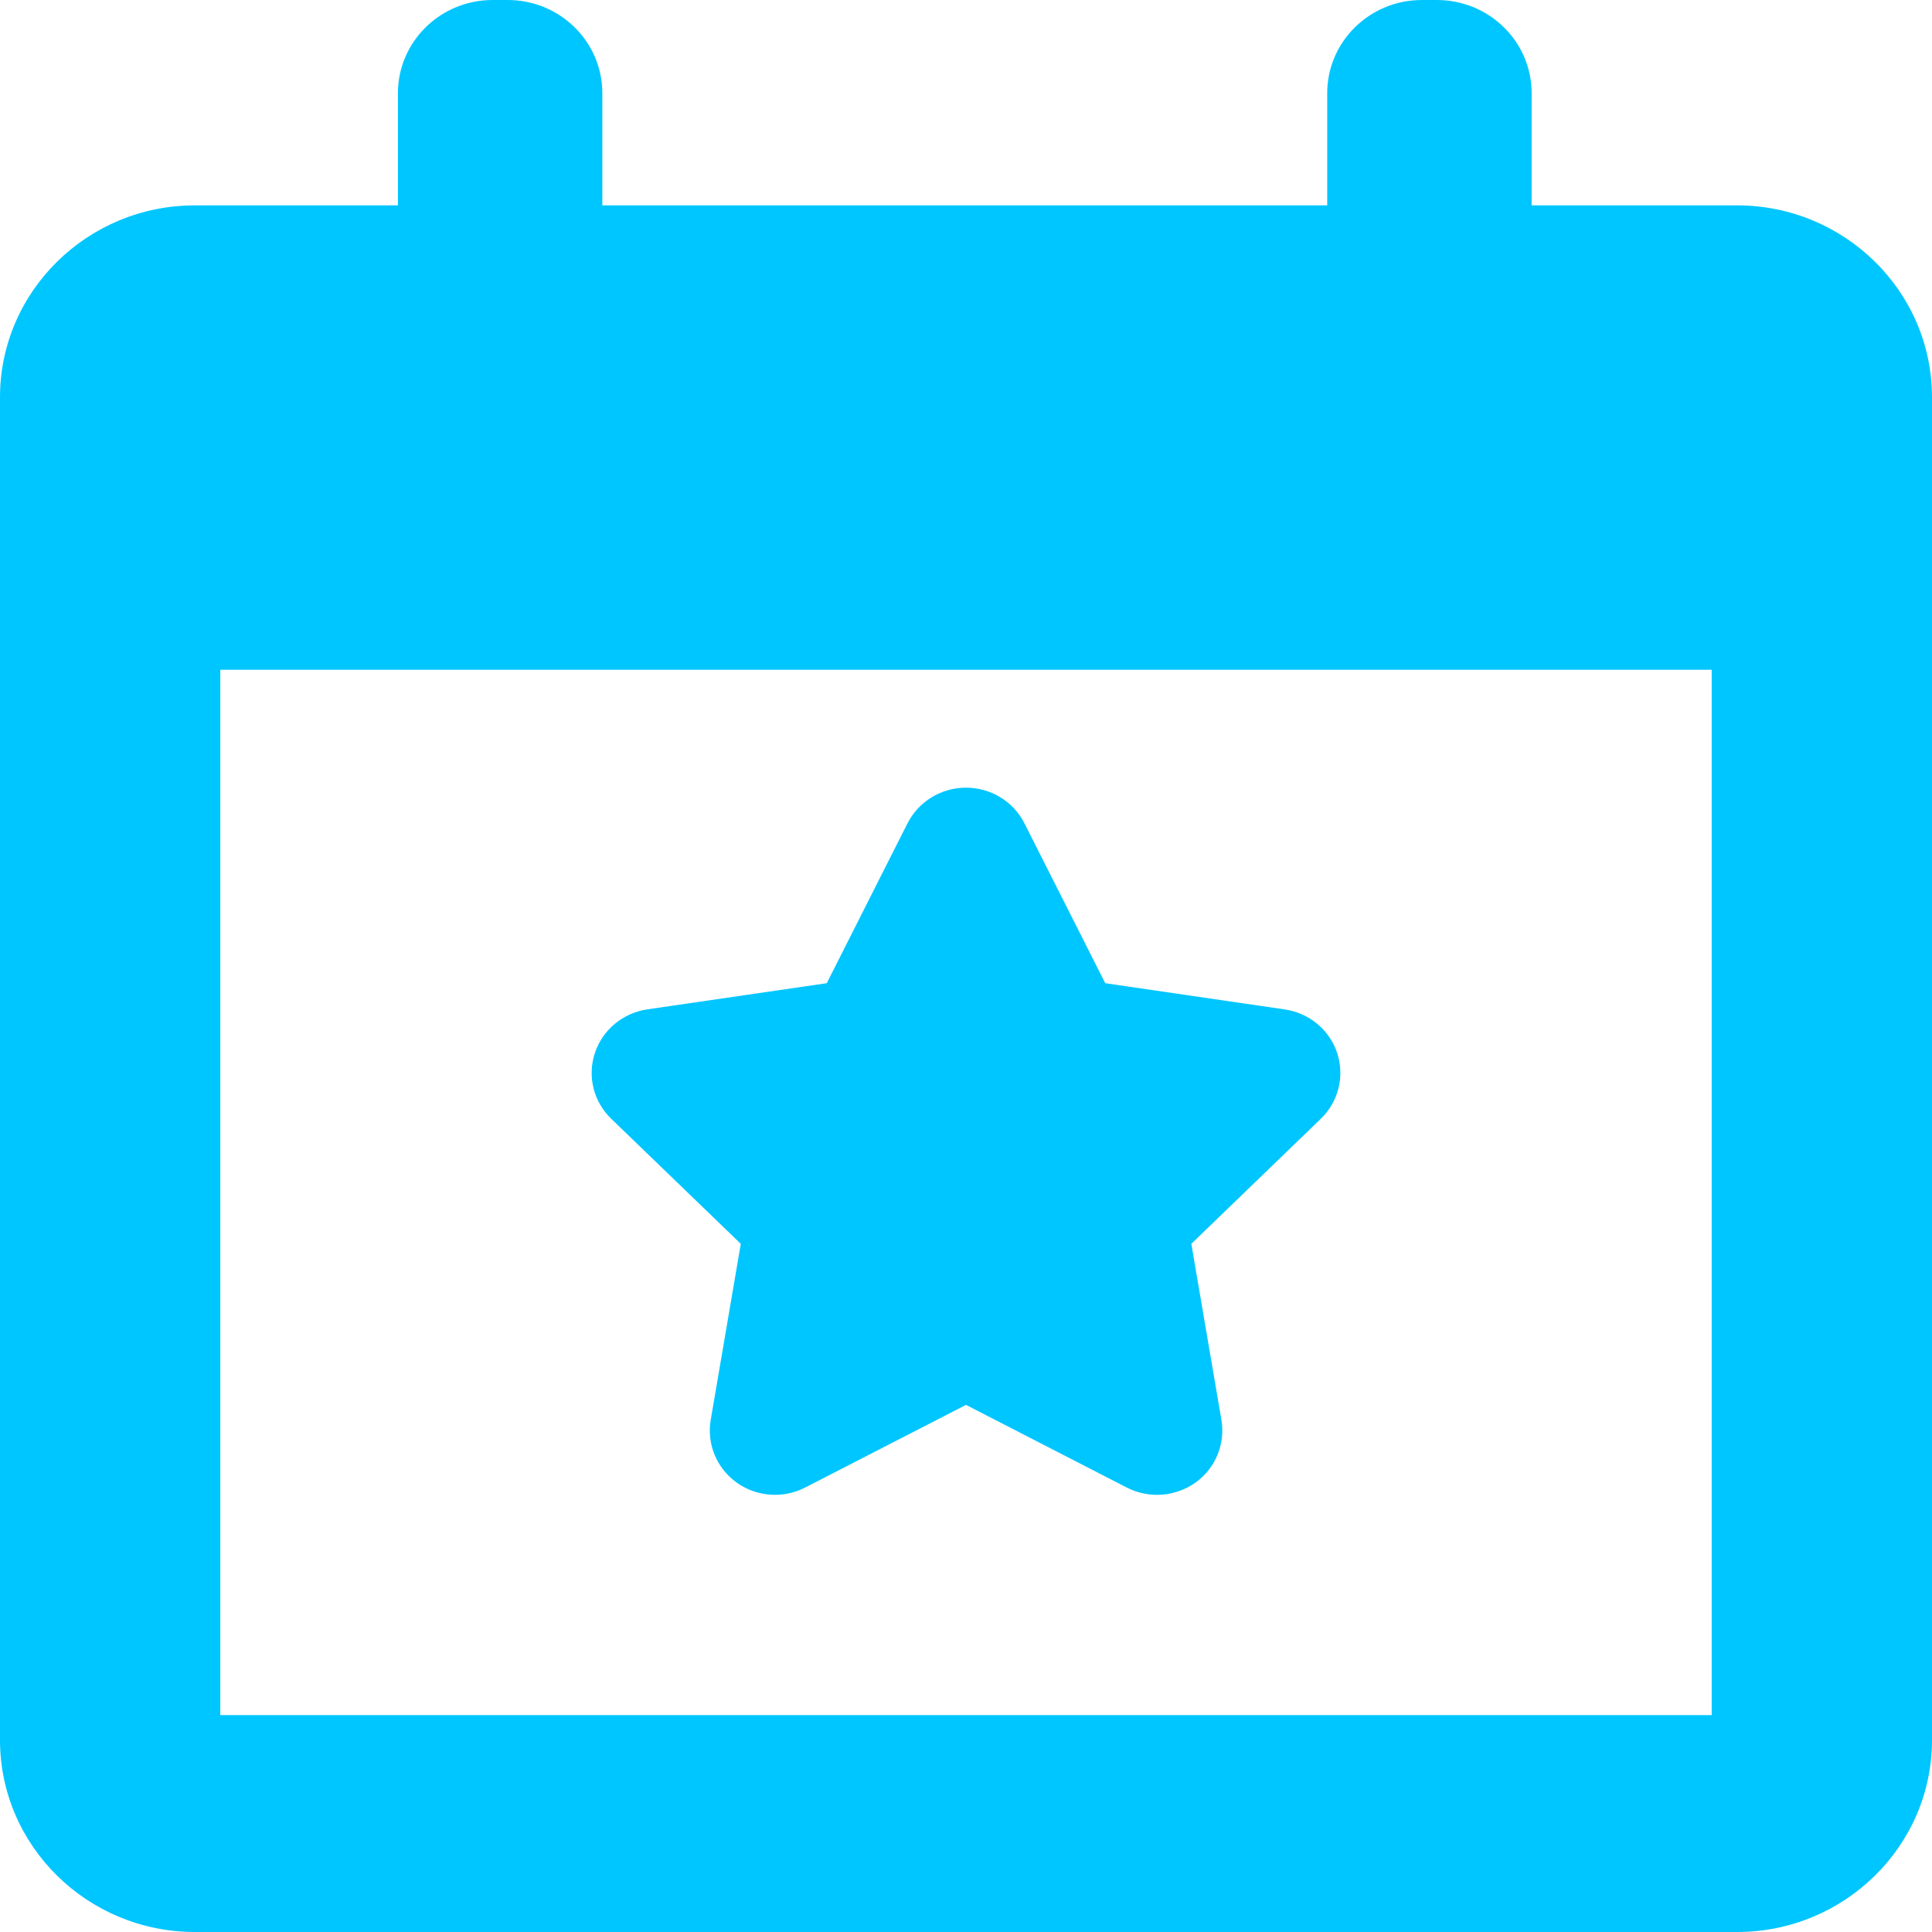 <svg width="30" height="30" viewBox="0 0 30 30" fill="none" xmlns="http://www.w3.org/2000/svg">
<g clip-path="url(#clip0_2441_3060)">
<path d="M11.503 19.314L11.036 22.048C10.972 22.422 11.128 22.798 11.438 23.021C11.75 23.244 12.163 23.274 12.503 23.098L15 21.815L17.497 23.099C17.645 23.174 17.807 23.212 17.967 23.212C18.177 23.212 18.386 23.147 18.563 23.022C18.874 22.799 19.03 22.422 18.966 22.048L18.499 19.314L20.509 17.373C20.784 17.108 20.882 16.712 20.764 16.352C20.646 15.992 20.329 15.729 19.948 15.674L17.162 15.267L15.907 12.784C15.737 12.445 15.385 12.231 15 12.231C14.616 12.231 14.264 12.445 14.092 12.784L12.838 15.267L10.053 15.673C9.671 15.729 9.356 15.992 9.237 16.352C9.118 16.712 9.216 17.108 9.492 17.373L11.503 19.314Z" fill="#00C6FF"/>
<path d="M26.973 3.189H23.783V1.447C23.783 0.648 23.125 0 22.312 0H22.079C21.267 0 20.609 0.648 20.609 1.447V3.189H9.353V1.447C9.353 0.648 8.695 0 7.883 0H7.65C6.837 0 6.179 0.648 6.179 1.447V3.189H3.026C1.358 3.189 0 4.525 0 6.168V27.021C0 28.663 1.358 30 3.026 30H26.974C28.642 30 30 28.663 30 27.021V6.168C30 4.525 28.642 3.189 26.973 3.189ZM26.579 26.632H3.421V10.4H26.579V26.632Z" fill="#00C6FF"/>
</g>
<defs>
<clipPath id="clip0_2441_3060">
<rect width="30" height="30" fill="white"/>
</clipPath>
</defs>
</svg>
